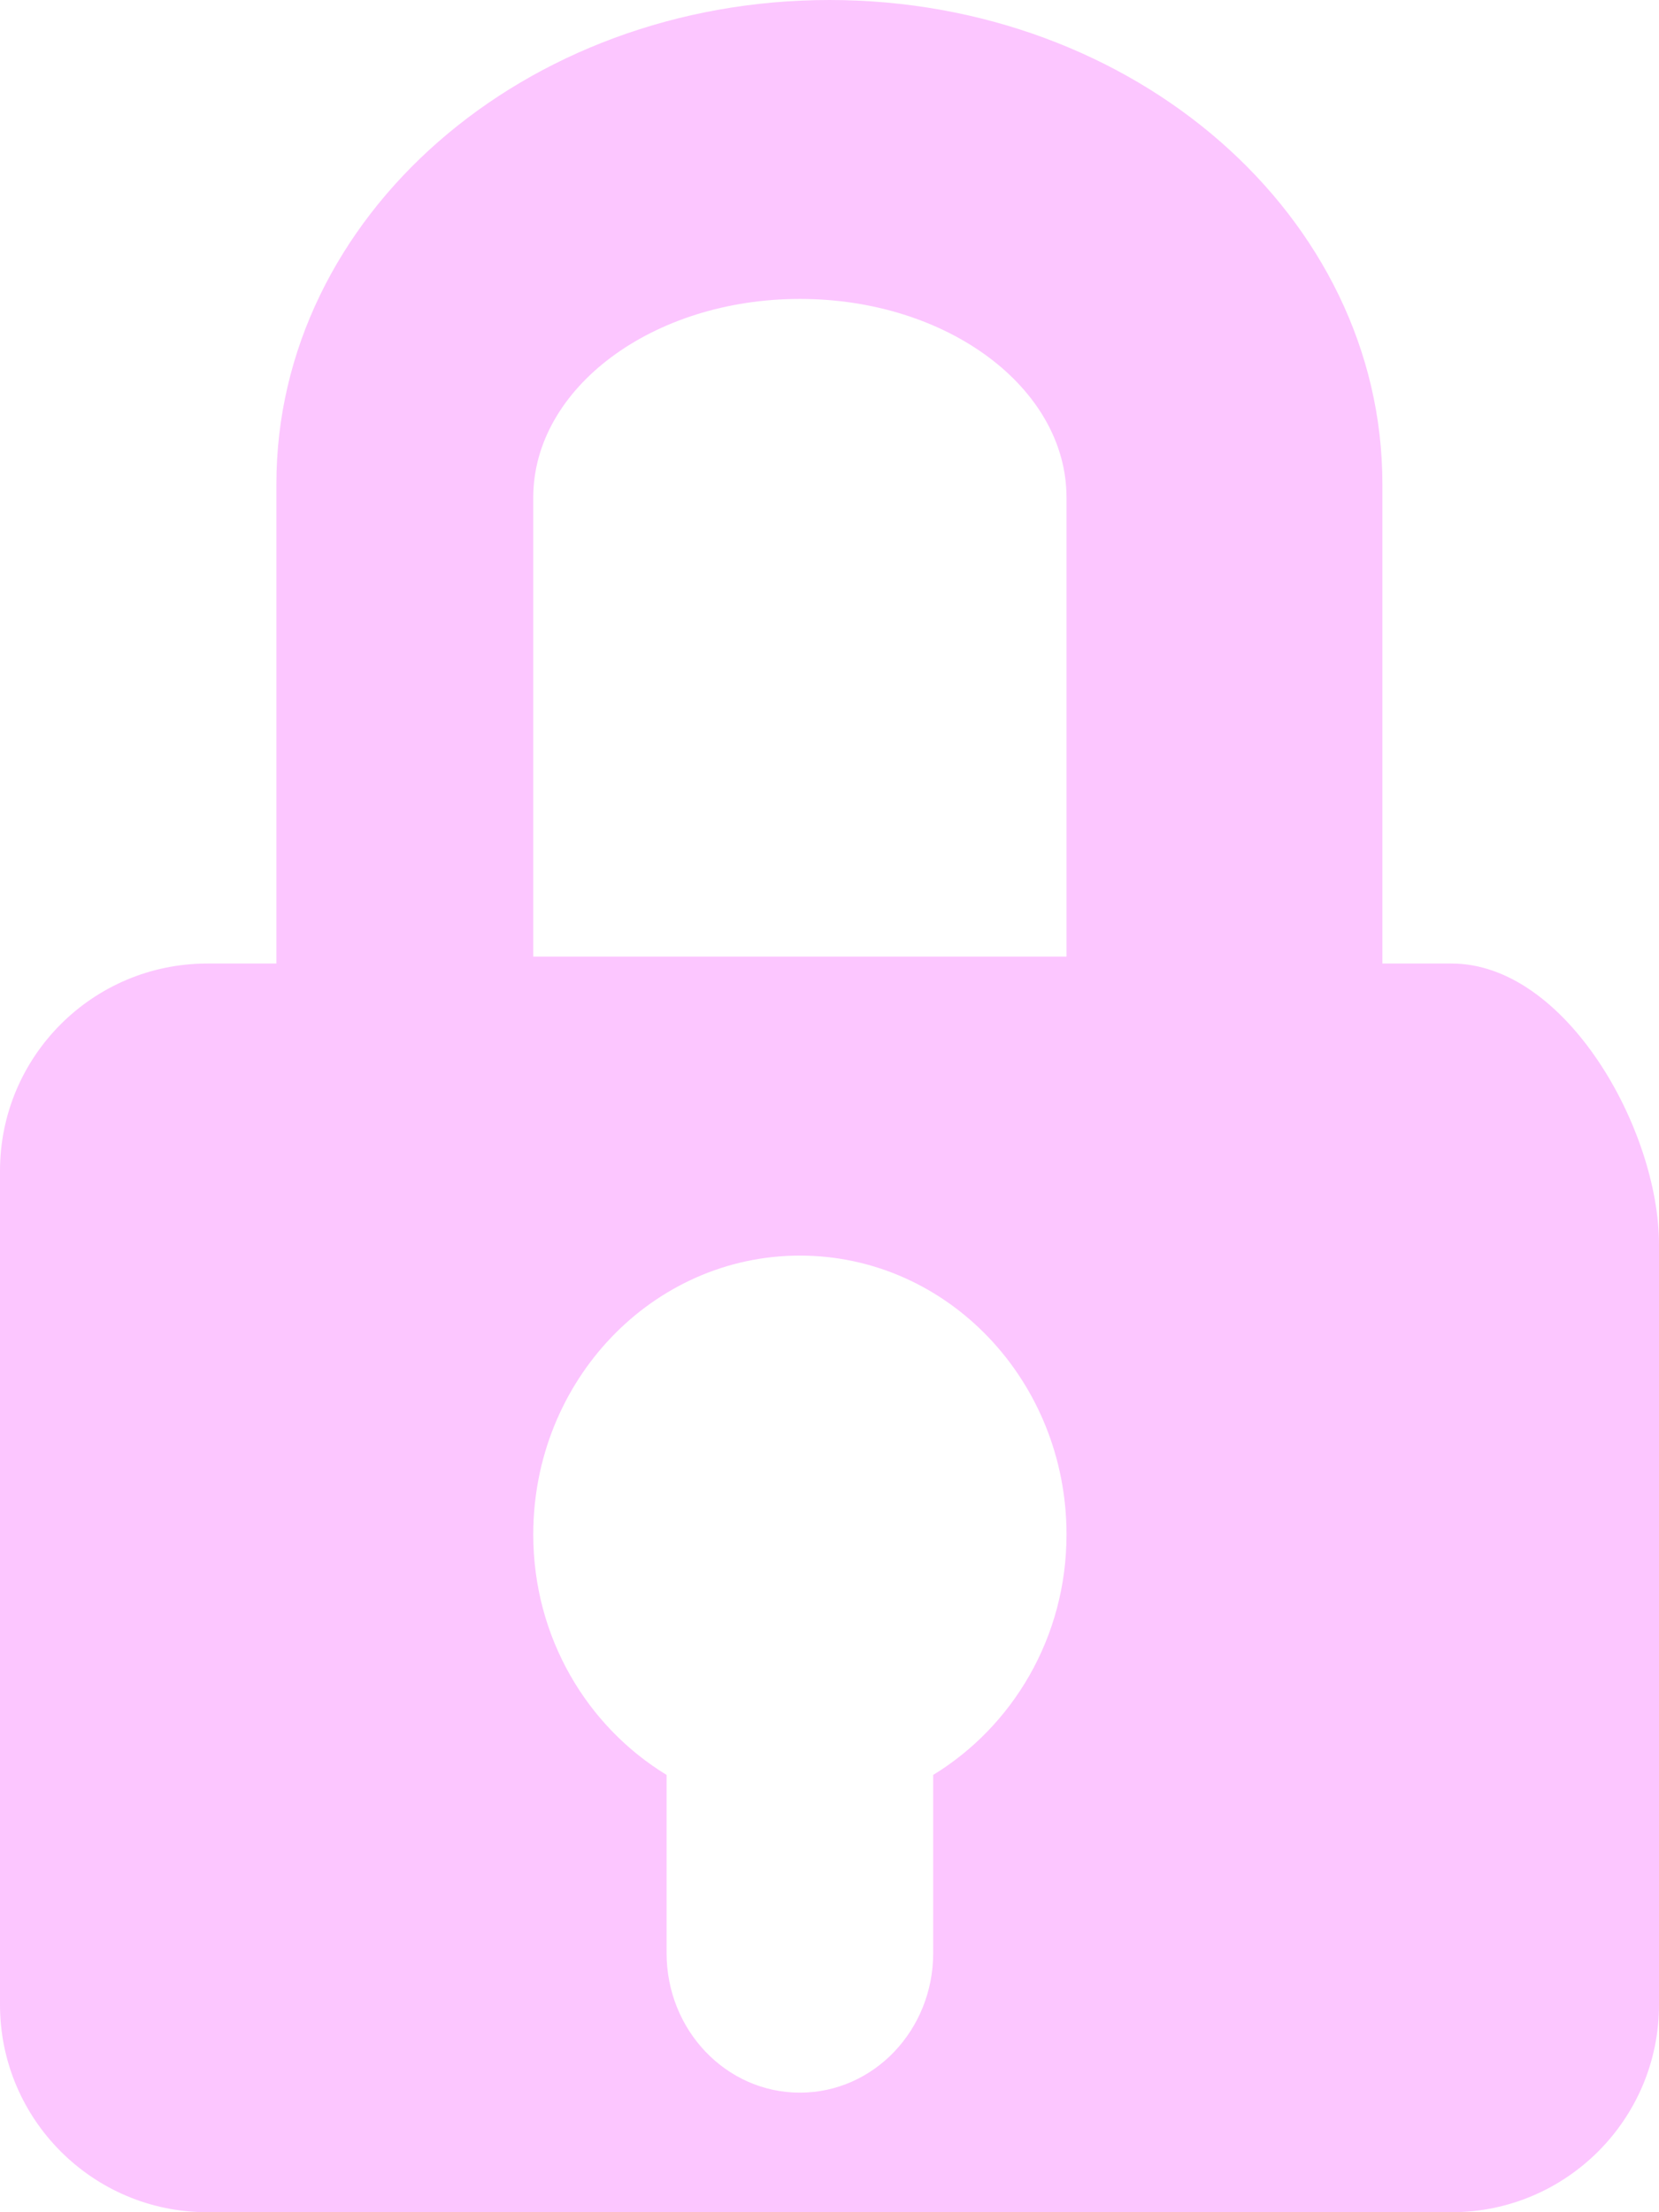 <svg xmlns="http://www.w3.org/2000/svg" xmlns:xlink="http://www.w3.org/1999/xlink" width="30px" height="40px" viewBox="0 0 30 40"><title>7272DDF3-CA26-45DE-AAD6-5D9ED9497BE6</title><g id="ELEMENT-SHEET" stroke="none" stroke-width="1" fill="none" fill-rule="evenodd"><g id="Element-Sheet" transform="translate(-720, -364)" fill="#FCC6FF" fill-rule="nonzero"><g id="Fill-1" transform="translate(720, 364)"><path d="M19.286,17.297 L9.643,17.297 L9.643,8.996 C9.643,7.014 11.803,5.405 14.465,5.405 C17.129,5.405 19.286,7.014 19.286,8.996 L19.286,17.297 Z M16.875,32.093 L16.875,35.315 C16.875,36.709 15.798,37.838 14.465,37.838 C13.132,37.838 12.054,36.709 12.054,35.315 L12.054,32.093 C10.619,31.218 9.643,29.609 9.643,27.746 C9.643,24.961 11.803,22.703 14.465,22.703 C17.129,22.703 19.286,24.961 19.286,27.746 C19.286,29.609 18.308,31.218 16.875,32.093 L16.875,32.093 Z M26.249,17.422 L24.998,17.422 L24.998,8.75 C24.998,3.915 20.521,0 14.999,0 C9.477,0 4.998,3.915 4.998,8.75 L4.998,17.422 L3.749,17.422 C1.679,17.422 0,19.1 0,21.171 L0,36.249 C0,38.32 1.679,40 3.749,40 L26.249,40 C28.319,40 30,38.32 30,36.249 L30,22.5 C30,20.429 28.319,17.422 26.249,17.422 L26.249,17.422 Z"></path></g></g></g></svg>